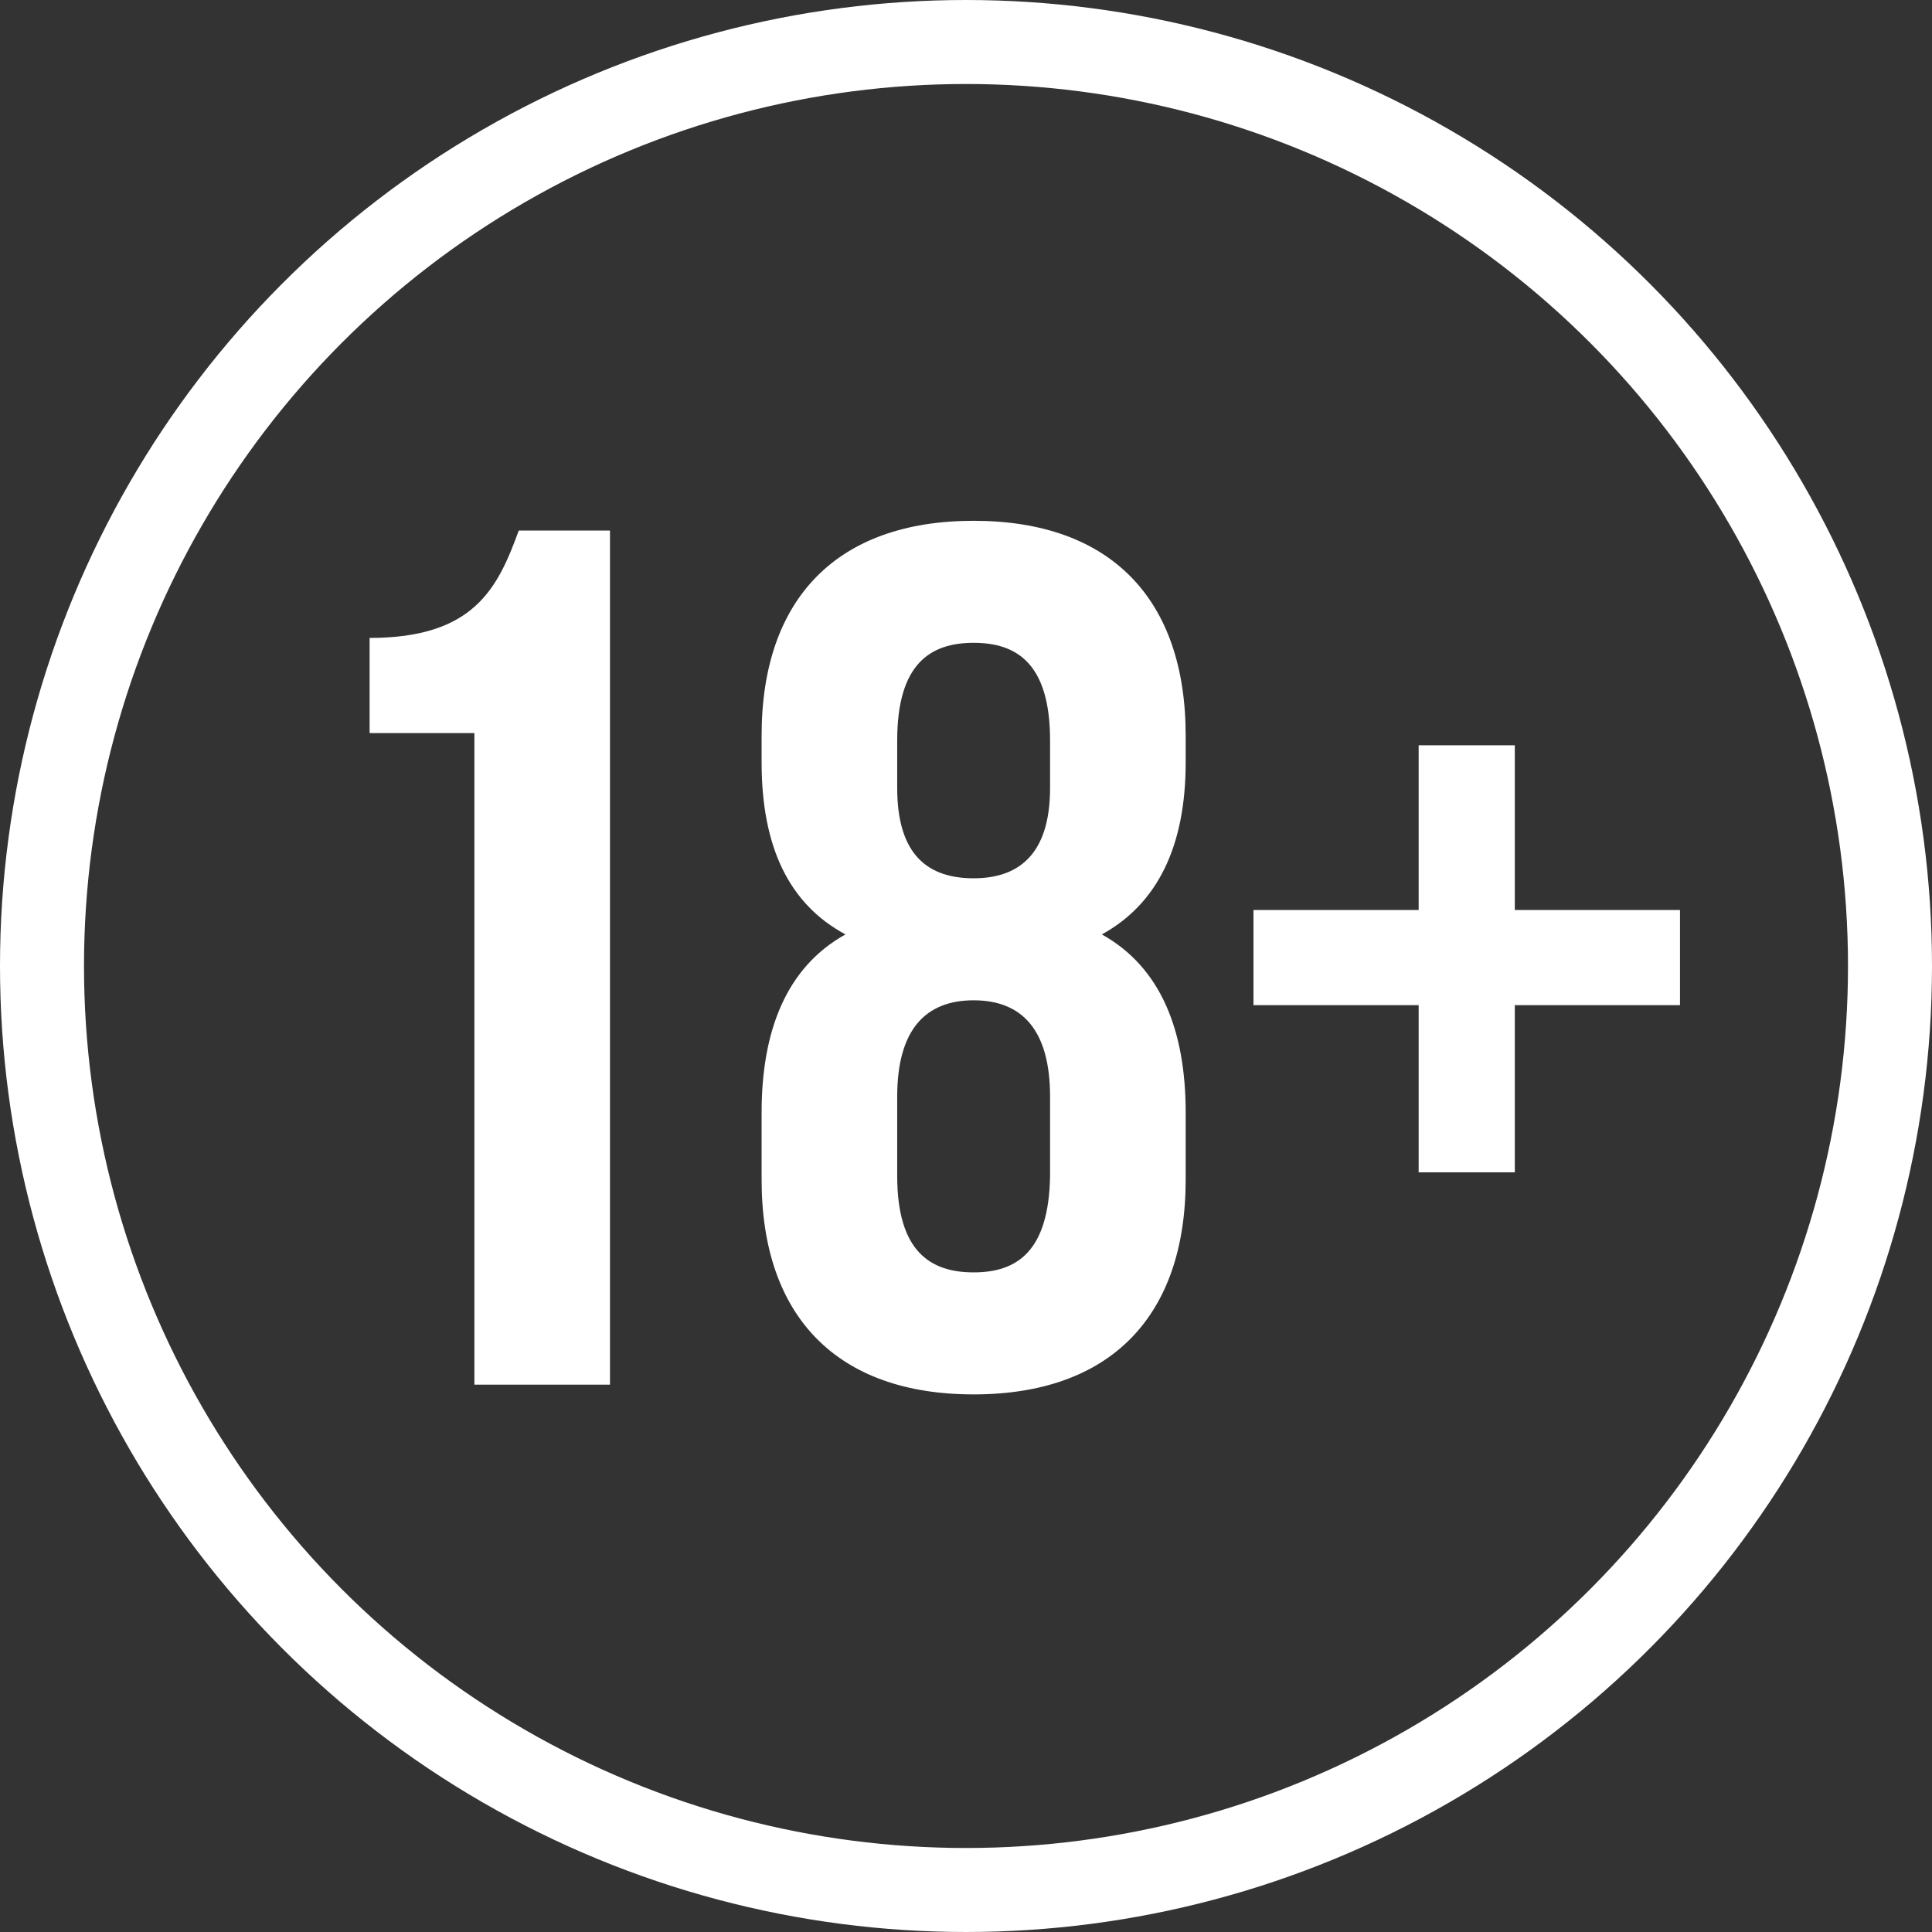 <?xml version="1.0" encoding="UTF-8"?>
<svg width="115px" height="115px" viewBox="0 0 115 115" version="1.1" xmlns="http://www.w3.org/2000/svg" xmlns:xlink="http://www.w3.org/1999/xlink">
    <rect x="0" y="0" width="115" height="115" fill="#333333" stroke="none"/>
    <title>Group 9</title>
    <g id="Page-1" stroke="none" stroke-width="1" fill="none" fill-rule="evenodd">
        <g id="Main-page" transform="translate(-1566, -30)">
            <g id="Group-9" transform="translate(1571, 35)">
                <path d="M31.309,77.419 L31.309,26.581 L25.879,26.581 C24.631,29.994 23.237,32.972 17,32.972 L17,38.637 L23.237,38.637 L23.237,77.419 L31.309,77.419 Z M52.955,78 C61.1,78 65.576,73.352 65.576,65.218 L65.576,61.223 C65.576,56.358 64.108,52.581 60.586,50.62 C63.888,48.804 65.576,45.391 65.576,40.38 L65.576,38.782 C65.576,30.648 61.1,26 52.955,26 C44.81,26 40.334,30.648 40.334,38.782 L40.334,40.38 C40.334,45.391 41.948,48.804 45.324,50.62 C41.802,52.581 40.334,56.358 40.334,61.223 L40.334,65.218 C40.334,73.352 44.81,78 52.955,78 Z M52.955,47.279 C50.313,47.279 48.405,45.972 48.405,41.905 L48.405,39.073 C48.405,34.497 50.387,33.263 52.955,33.263 C55.523,33.263 57.504,34.497 57.504,39.073 L57.504,41.905 C57.504,45.972 55.523,47.279 52.955,47.279 Z M52.955,70.737 C50.387,70.737 48.405,69.503 48.405,65 L48.405,60.279 C48.405,56.285 50.093,54.542 52.955,54.542 C55.817,54.542 57.504,56.285 57.504,60.279 L57.504,65 C57.431,69.503 55.523,70.737 52.955,70.737 Z M85.167,64.782 L85.167,54.832 L95,54.832 L95,49.168 L85.167,49.168 L85.167,39.363 L79.444,39.363 L79.444,49.168 L69.611,49.168 L69.611,54.832 L79.444,54.832 L79.444,64.782 L85.167,64.782 Z" id="18+" fill="#FFFFFF" fill-rule="nonzero"></path>
                <circle id="Oval" stroke="#FFFFFF" stroke-width="5" cx="52.5" cy="52.5" r="55"></circle>
            </g>
        </g>
    </g>
</svg>